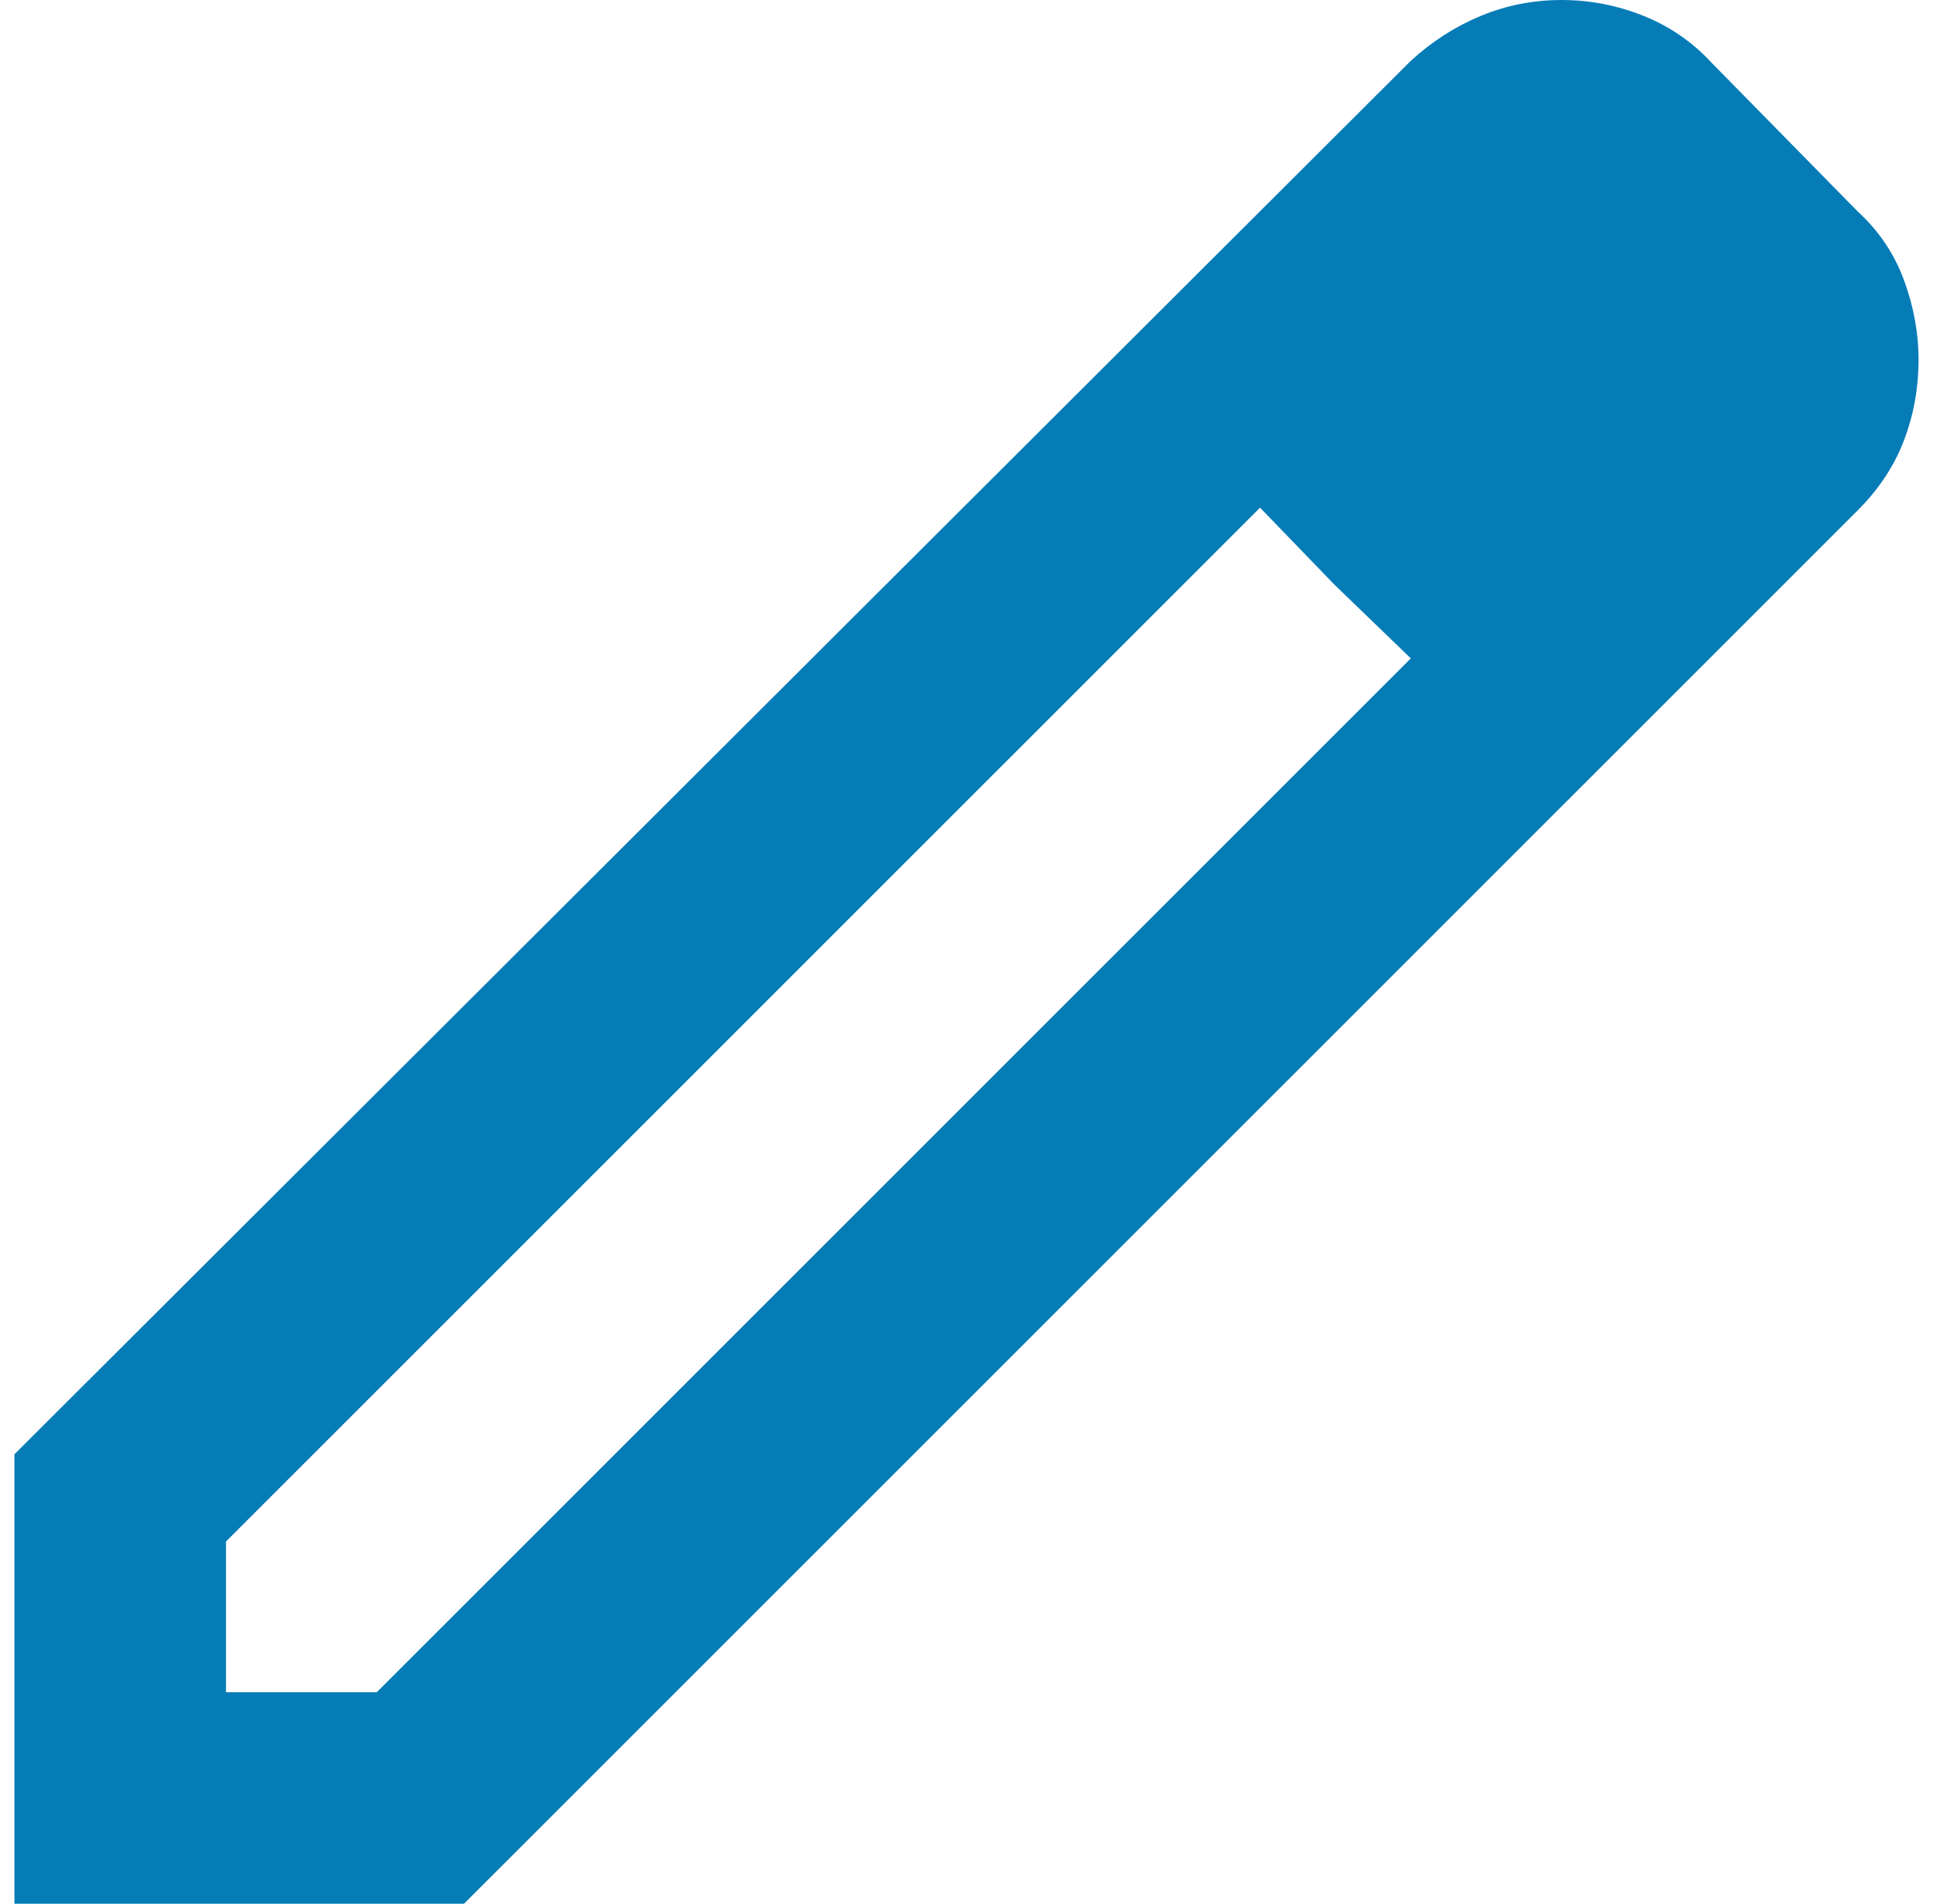 <svg width="67" height="66" viewBox="0 0 67 66" fill="none" xmlns="http://www.w3.org/2000/svg">
<path d="M7.833 58.667H13.058L48.9 22.825L43.675 17.6L7.833 53.442V58.667ZM0.5 66V50.417L48.9 2.108C49.633 1.436 50.443 0.917 51.329 0.55C52.215 0.183 53.147 0 54.125 0C55.103 0 56.05 0.183 56.967 0.55C57.883 0.917 58.678 1.467 59.35 2.2L64.392 7.333C65.125 8.006 65.66 8.8 65.996 9.717C66.332 10.633 66.5 11.55 66.5 12.467C66.5 13.444 66.332 14.376 65.996 15.262C65.66 16.149 65.125 16.958 64.392 17.692L16.083 66H0.5ZM46.242 20.258L43.675 17.6L48.9 22.825L46.242 20.258Z" fill="#067CB7"/>
</svg>
